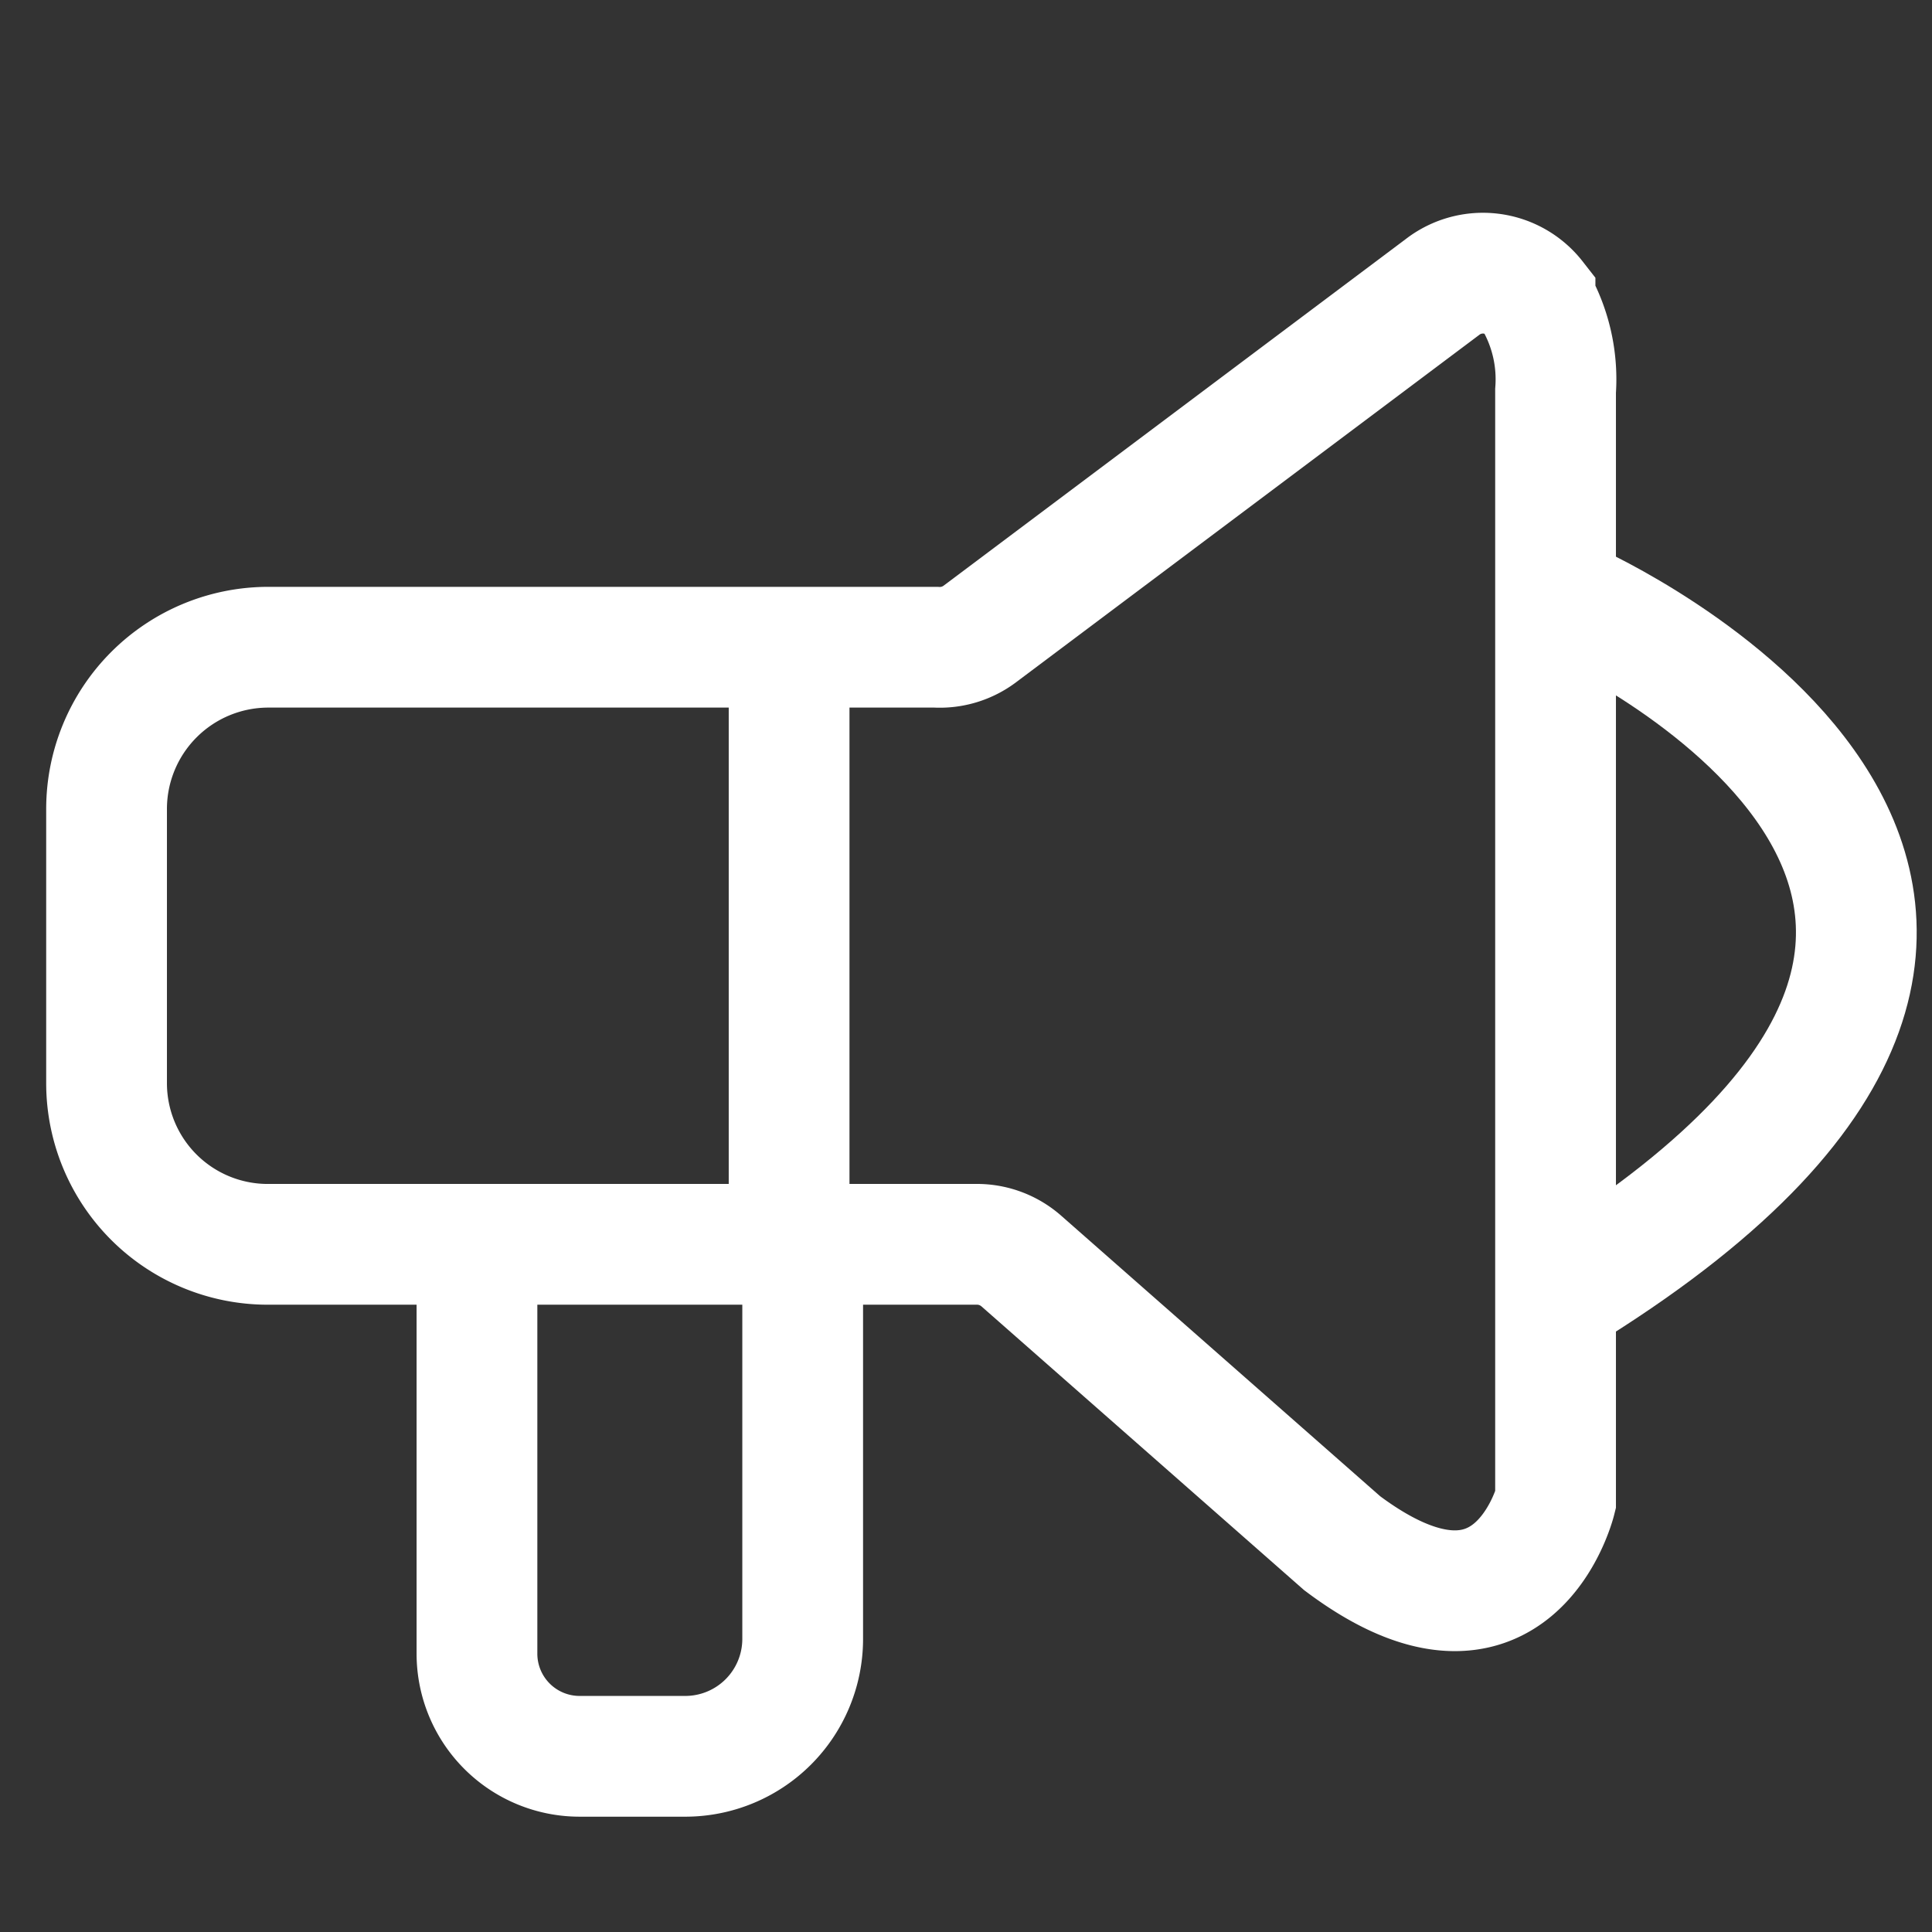 <svg id="Layer_1" data-name="Layer 1" xmlns="http://www.w3.org/2000/svg" viewBox="0 0 64 64"><rect x="0" y="0" width="64" height="64" fill="#333333" stroke="none"/><defs><style>.cls-1{fill:none;stroke:#fff;stroke-miterlimit:10;stroke-width:4px;}</style></defs><title>icon 3</title><path class="cls-1" d="M3.53,29.92V26.8a5.36,5.36,0,0,1,5.36-5.36H31A2.21,2.21,0,0,0,32.46,21L47.78,9.51a2.19,2.19,0,0,1,3.07.38l0,.06a5.27,5.27,0,0,1,.68,3V49.7s-1.42,5.66-7.07,1.42L33.84,41.78a2.23,2.23,0,0,0-1.41-.56H8.87a5.34,5.34,0,0,1-5.34-5.34v-6"/><line class="cls-1" x1="26.14" y1="22.85" x2="26.14" y2="39.81"/><path class="cls-1" d="M26.59,41.22V54.31a3.89,3.89,0,0,1-3.87,3.87H19.21a3.4,3.4,0,0,1-3.41-3.4v-12"/><path class="cls-1" d="M52.16,20s21,9.42,0,22.61"/></svg>